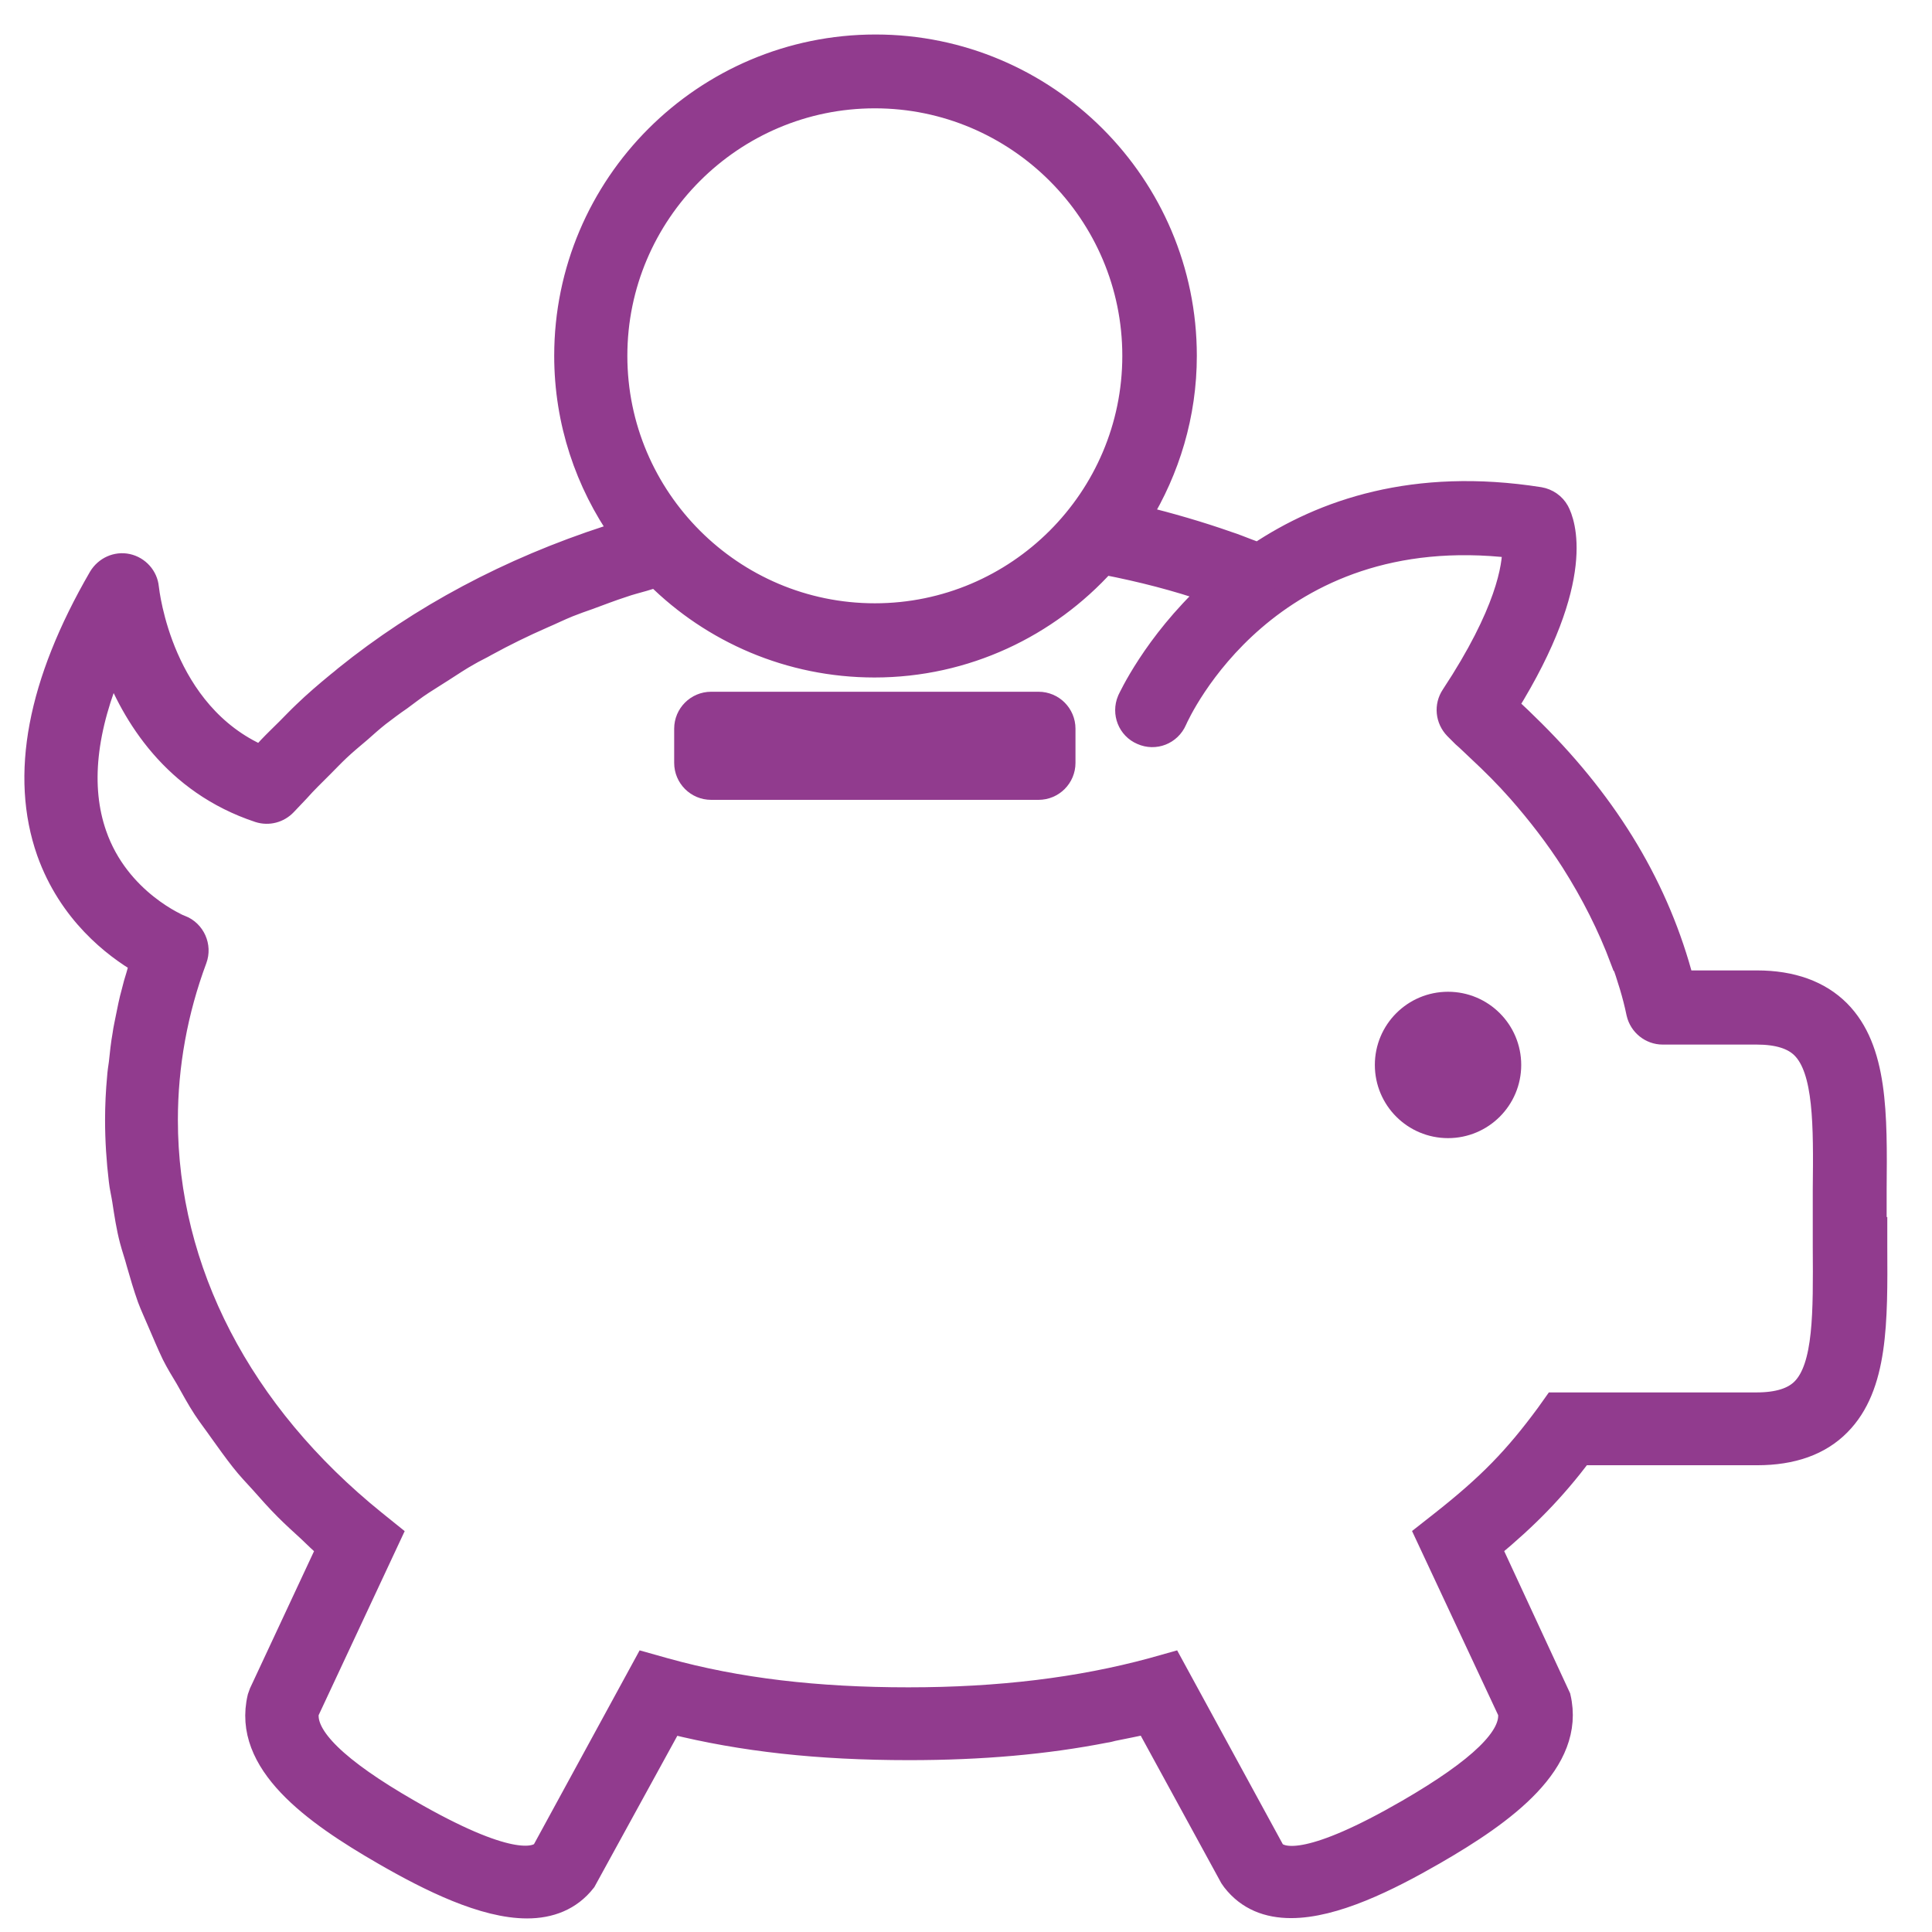 <svg width="42" height="42" viewBox="0 0 42 42" fill="none" xmlns="http://www.w3.org/2000/svg">
<path d="M22.577 15.288H15.459C15.154 15.288 14.906 15.536 14.906 15.841V16.585C14.906 16.89 15.154 17.138 15.459 17.138H22.577C22.883 17.138 23.13 16.89 23.13 16.585V15.841C23.13 15.536 22.883 15.288 22.577 15.288Z" fill="#913B8E" stroke="#913B8E" stroke-width="0.5"/>
<path d="M31.479 24.492C32.22 24.492 32.82 23.892 32.82 23.151C32.82 22.41 32.22 21.81 31.479 21.81C30.738 21.81 30.138 22.41 30.138 23.151C30.138 23.892 30.738 24.492 31.479 24.492Z" fill="#913B8E" stroke="#913B8E" stroke-width="0.5"/>
<path d="M40.764 26.489V25.855C40.778 24.219 40.793 22.812 39.975 21.987C39.555 21.567 38.958 21.346 38.192 21.346H36.578C36.055 19.341 34.986 17.543 33.336 15.9C33.152 15.716 32.967 15.539 32.776 15.362C32.776 15.362 32.761 15.347 32.754 15.34C34.485 12.554 33.984 11.339 33.866 11.117C33.785 10.97 33.638 10.867 33.468 10.838C30.749 10.41 28.76 11.103 27.352 12.046C27.271 12.017 27.19 11.987 27.116 11.958C26.977 11.906 26.837 11.847 26.697 11.803C26.07 11.582 25.429 11.398 24.773 11.235C25.399 10.211 25.768 9.017 25.768 7.735C25.768 4.021 22.747 1 19.033 1C15.319 1 12.298 4.021 12.298 7.735C12.298 9.172 12.755 10.498 13.521 11.589C13.425 11.619 13.329 11.641 13.233 11.67C11.074 12.37 9.144 13.402 7.508 14.721C7.456 14.765 7.405 14.809 7.346 14.854C7.095 15.06 6.845 15.274 6.616 15.495C6.491 15.613 6.373 15.738 6.248 15.863C6.115 15.996 5.983 16.121 5.857 16.254C5.798 16.32 5.739 16.379 5.688 16.438L5.673 16.453C3.507 15.509 3.219 12.893 3.204 12.775C3.182 12.54 3.005 12.341 2.77 12.289C2.534 12.238 2.298 12.348 2.173 12.554C0.839 14.854 0.463 16.858 1.045 18.516C1.517 19.842 2.482 20.579 3.072 20.925C3.042 21.014 3.02 21.11 2.991 21.206C2.954 21.323 2.917 21.449 2.888 21.574C2.836 21.758 2.799 21.95 2.762 22.134C2.74 22.252 2.711 22.37 2.696 22.488C2.659 22.694 2.637 22.9 2.615 23.114C2.6 23.217 2.585 23.313 2.578 23.416C2.549 23.726 2.534 24.035 2.534 24.345C2.534 24.787 2.563 25.229 2.615 25.664C2.63 25.811 2.667 25.951 2.689 26.099C2.733 26.386 2.777 26.681 2.851 26.961C2.895 27.13 2.954 27.292 2.998 27.462C3.072 27.72 3.145 27.97 3.234 28.221C3.3 28.398 3.381 28.567 3.455 28.744C3.558 28.98 3.654 29.215 3.764 29.444C3.853 29.621 3.956 29.79 4.059 29.96C4.184 30.181 4.302 30.402 4.442 30.616C4.553 30.785 4.686 30.955 4.803 31.124C4.951 31.33 5.098 31.537 5.26 31.743C5.393 31.913 5.54 32.067 5.688 32.229C5.857 32.421 6.034 32.62 6.218 32.804C6.373 32.959 6.543 33.114 6.712 33.268C6.852 33.401 6.985 33.534 7.132 33.659L5.666 36.798L5.629 36.901C5.29 38.324 6.815 39.414 8.348 40.298C9.357 40.88 10.522 41.455 11.458 41.455C11.951 41.455 12.393 41.293 12.71 40.888L14.597 37.447C16.137 37.83 17.788 38.014 19.762 38.014C21.354 38.014 22.739 37.889 24.022 37.638C24.081 37.631 24.132 37.616 24.191 37.601C24.434 37.55 24.685 37.505 24.928 37.447L26.763 40.807L26.814 40.88C27.131 41.286 27.566 41.448 28.067 41.448C29.003 41.448 30.167 40.873 31.177 40.291C32.709 39.407 34.227 38.309 33.896 36.894L32.393 33.652C33.203 32.981 33.771 32.399 34.375 31.603H38.199C38.966 31.603 39.563 31.389 39.983 30.962C40.801 30.137 40.786 28.729 40.778 27.093V26.459L40.764 26.489ZM19.018 2.105C22.12 2.105 24.648 4.633 24.648 7.735C24.648 10.838 22.12 13.365 19.018 13.365C15.916 13.365 13.388 10.838 13.388 7.735C13.388 4.633 15.916 2.105 19.018 2.105ZM39.658 27.13C39.666 28.515 39.681 29.717 39.187 30.21C38.98 30.417 38.649 30.52 38.185 30.52H33.8L33.638 30.748C32.938 31.699 32.363 32.288 31.354 33.084L31.007 33.357L32.813 37.218C32.894 37.756 32.172 38.456 30.609 39.362C28.531 40.564 27.89 40.453 27.691 40.254L25.466 36.172L25.046 36.29C23.469 36.717 21.73 36.931 19.748 36.931C17.765 36.931 16.034 36.732 14.449 36.29L14.029 36.172L11.804 40.254C11.634 40.424 11.03 40.6 8.886 39.362C7.324 38.464 6.601 37.756 6.683 37.218L8.488 33.357L8.149 33.084C5.224 30.726 3.617 27.616 3.617 24.345C3.617 23.158 3.831 21.979 4.251 20.852C4.354 20.572 4.214 20.255 3.934 20.144C3.919 20.144 2.571 19.592 2.07 18.14C1.709 17.101 1.841 15.848 2.46 14.404C2.888 15.546 3.779 17.02 5.629 17.632C5.835 17.698 6.056 17.639 6.204 17.484L6.484 17.189C6.646 17.005 6.823 16.836 6.999 16.659C7.117 16.541 7.235 16.416 7.36 16.298C7.508 16.158 7.67 16.025 7.825 15.893C7.957 15.775 8.09 15.657 8.23 15.546C8.385 15.428 8.54 15.31 8.702 15.2C8.864 15.082 9.011 14.964 9.181 14.854C9.328 14.758 9.475 14.669 9.623 14.573C9.807 14.456 9.991 14.33 10.19 14.22C10.315 14.146 10.448 14.087 10.573 14.014C10.964 13.8 11.369 13.601 11.789 13.417C11.981 13.335 12.158 13.247 12.357 13.166C12.504 13.107 12.651 13.056 12.799 13.004C13.042 12.915 13.285 12.82 13.536 12.739C13.683 12.687 13.83 12.65 13.985 12.606C14.081 12.576 14.177 12.547 14.273 12.525C15.488 13.733 17.169 14.478 19.011 14.478C20.993 14.478 22.776 13.608 24.007 12.245C24.84 12.407 25.576 12.599 26.306 12.849C26.313 12.849 26.321 12.849 26.328 12.857C25.09 14.006 24.552 15.193 24.537 15.222C24.419 15.502 24.545 15.826 24.825 15.944C25.105 16.069 25.429 15.944 25.554 15.657C25.635 15.473 27.559 11.25 32.908 11.884C32.916 12.319 32.761 13.328 31.575 15.126C31.427 15.347 31.457 15.635 31.641 15.826L31.811 15.996C31.921 16.091 32.024 16.195 32.135 16.298C32.444 16.585 32.746 16.887 33.019 17.197C33.446 17.683 33.844 18.199 34.183 18.73C34.618 19.415 34.979 20.13 35.252 20.859H35.267C35.399 21.235 35.524 21.625 35.605 22.023C35.664 22.281 35.893 22.458 36.143 22.458H38.185C38.649 22.458 38.98 22.561 39.187 22.768C39.681 23.261 39.673 24.463 39.658 25.848V26.489V27.13Z" fill="#913B8E" stroke="#913B8E" stroke-width="0.5"/>
</svg>
